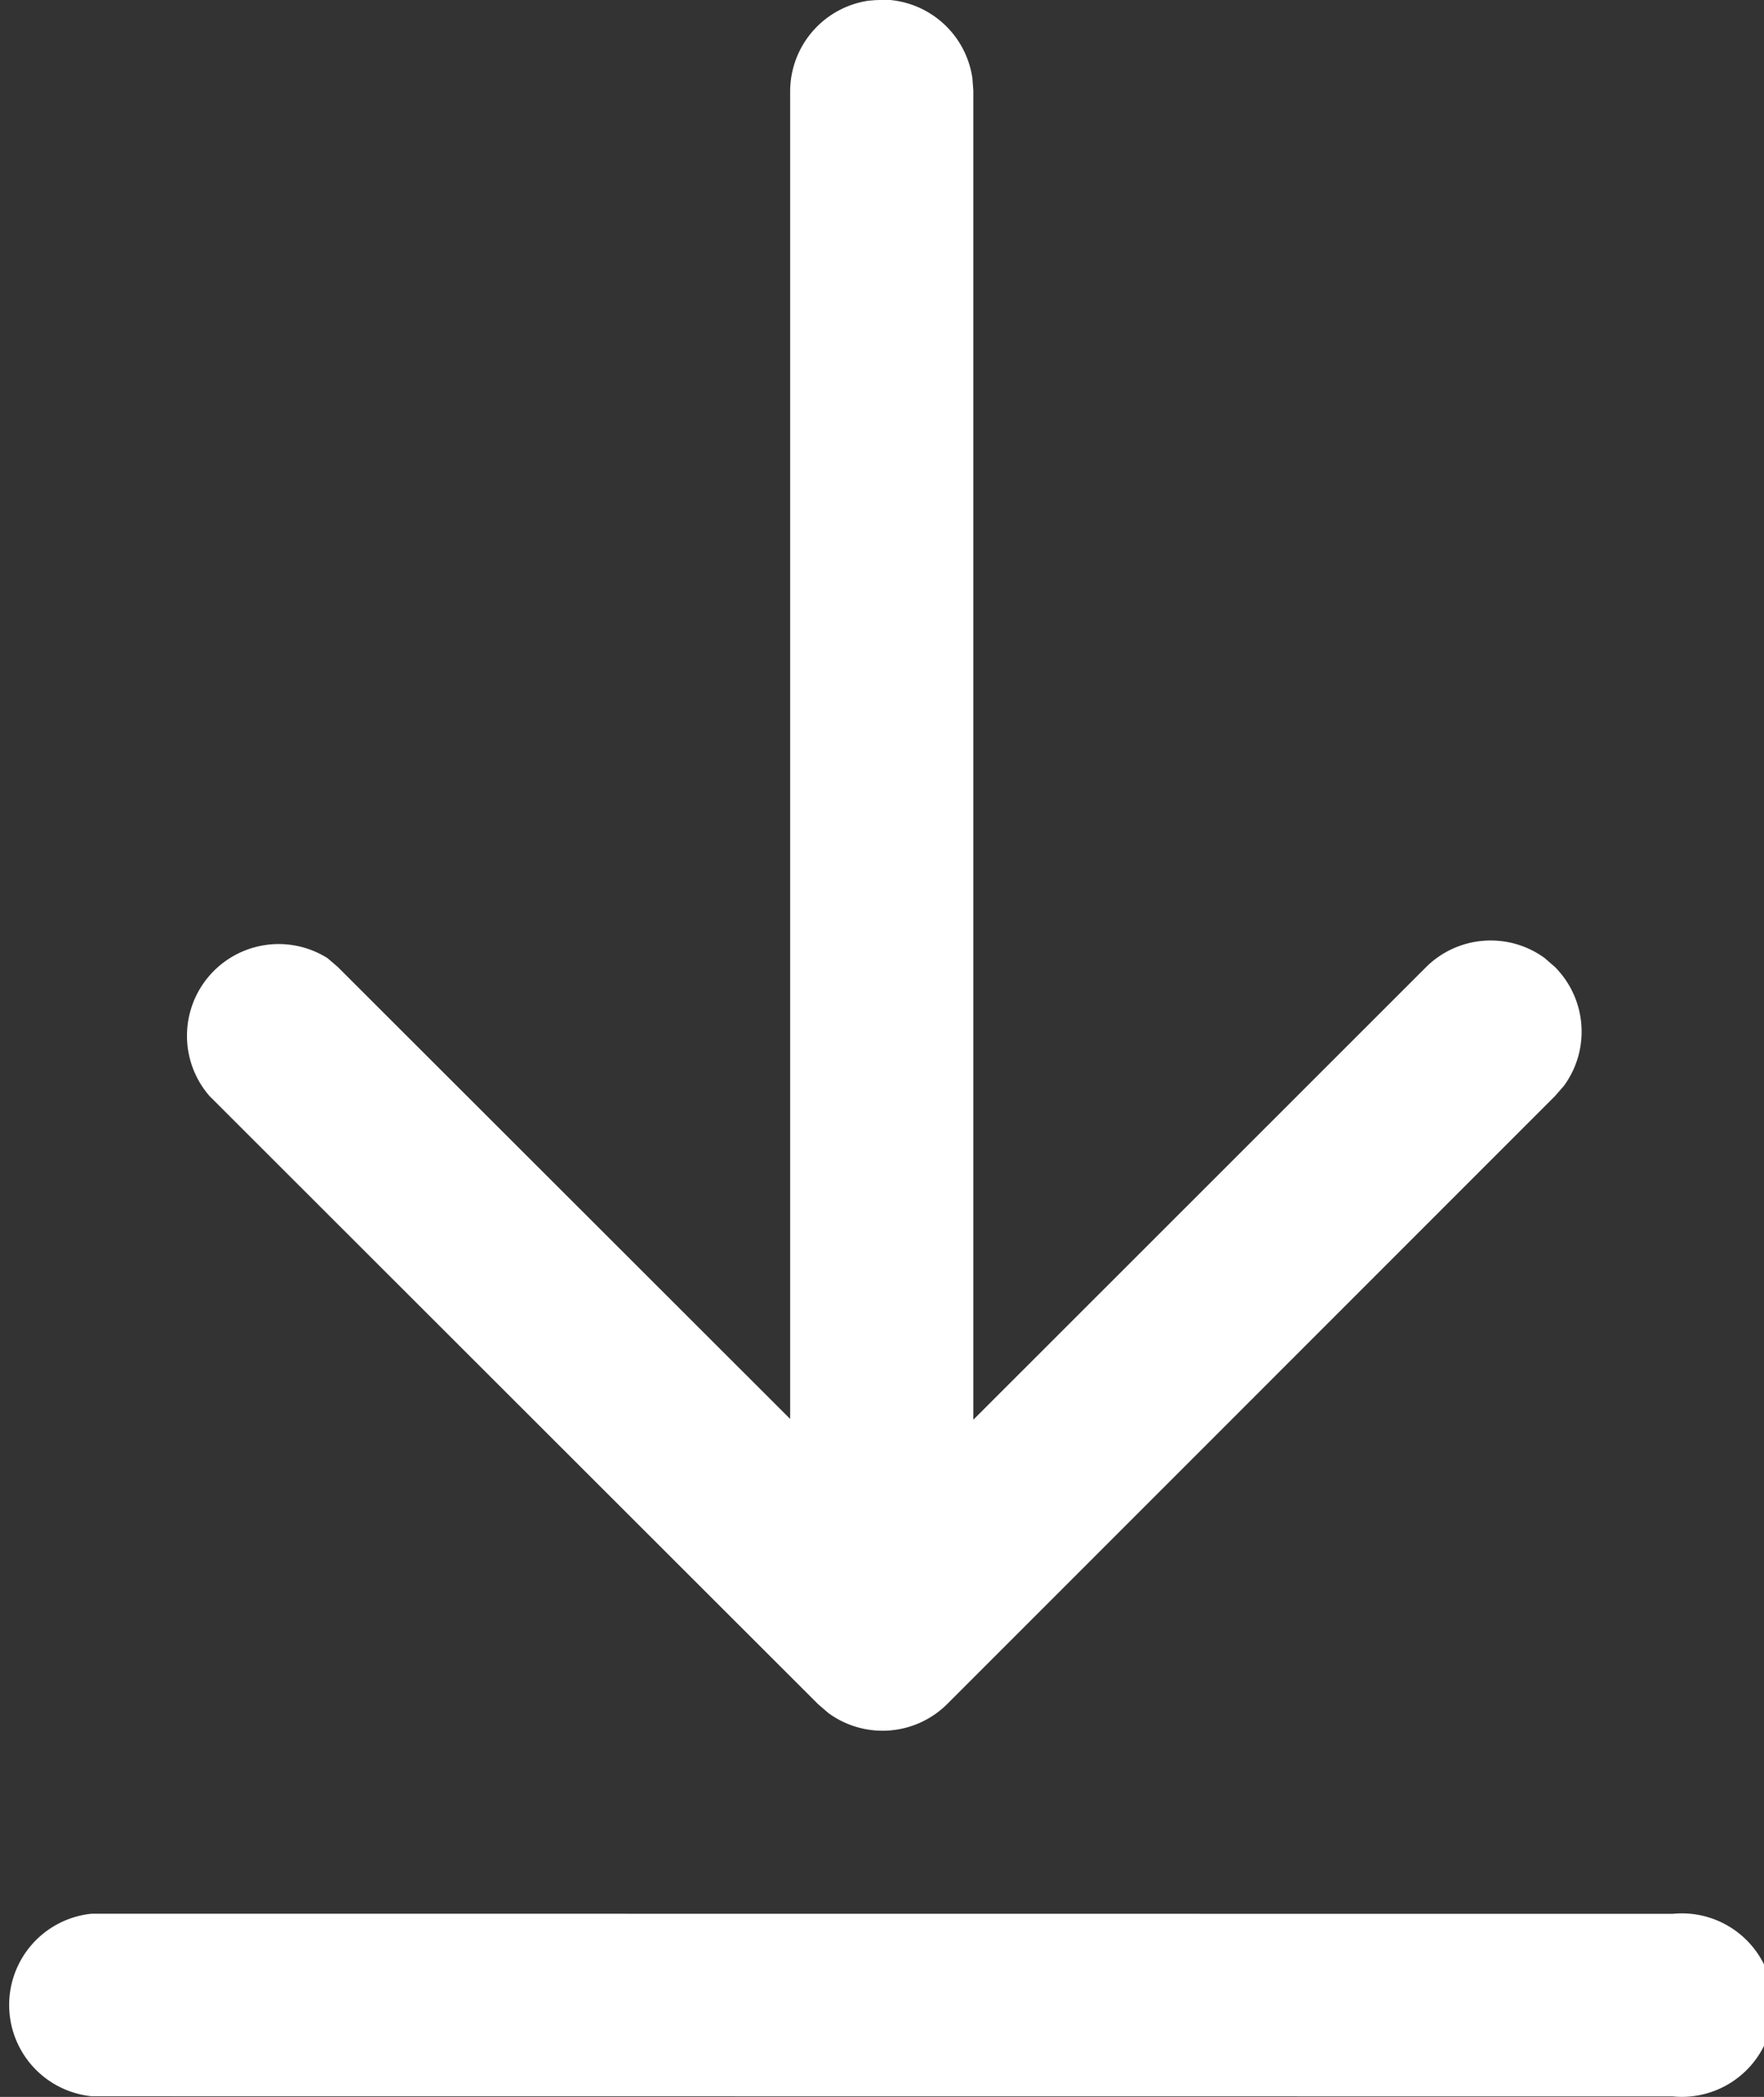 <svg xmlns="http://www.w3.org/2000/svg" width="13.464" height="16" viewBox="0 0 13.464 16"><rect x="0" y="0" width="13.464" height="16" fill="#333333" stroke="none"/><defs><style>.a{fill:#fff;}</style></defs><path class="a" d="M17.267,20.608a.7.7,0,1,1,0,1.393L5.2,22a.7.7,0,0,1,0-1.393Zm-6.13-14.6.095-.006a.7.7,0,0,1,.69.6l.007.095V16.838l3.456-3.454a.7.7,0,0,1,.906-.068l.078.068a.7.7,0,0,1,.068.906l-.068.078-4.64,4.64a.7.7,0,0,1-.906.068l-.079-.068L6.1,14.369A.7.7,0,0,1,7,13.316l.078.067,3.453,3.449V6.7a.7.7,0,0,1,.6-.69l.095-.006Z" transform="translate(-4.5 -6.005)"/></svg>